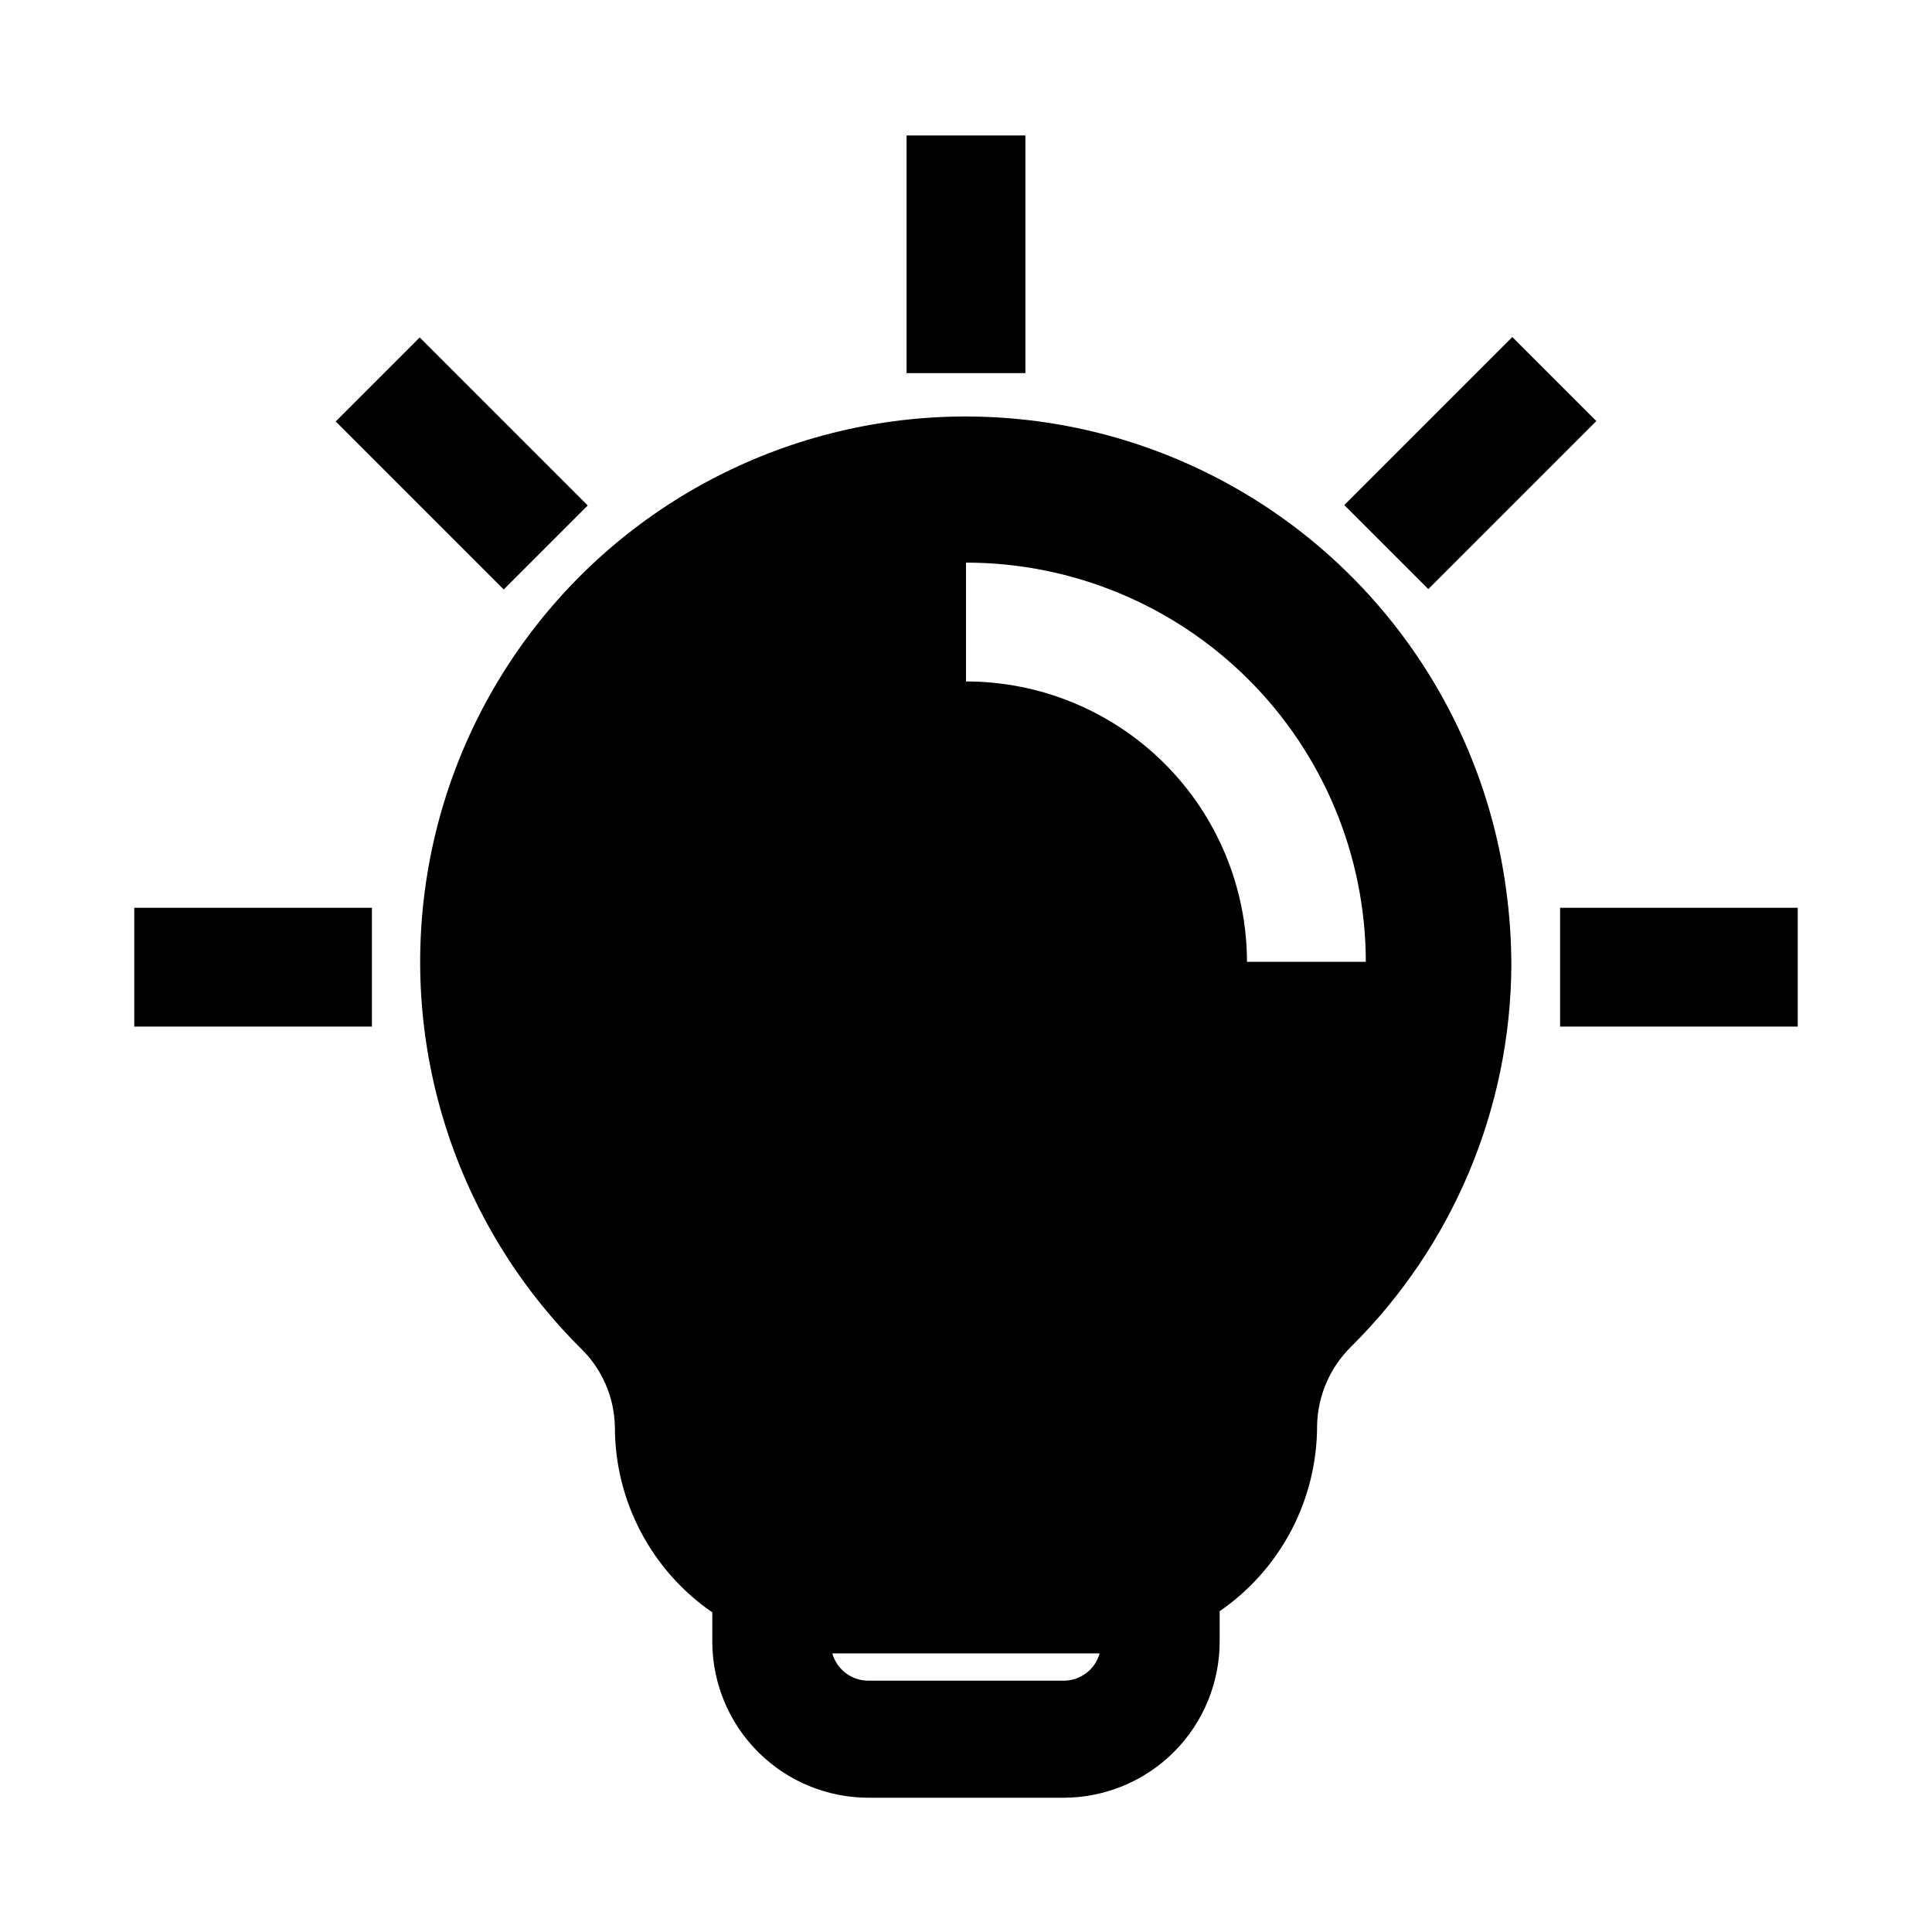 <?xml version="1.0" encoding="UTF-8"?>
<!-- Uploaded to: SVG Repo, www.svgrepo.com, Generator: SVG Repo Mixer Tools -->
<svg fill="#000000" width="800px" height="800px" version="1.1" viewBox="144 144 512 512" xmlns="http://www.w3.org/2000/svg">
 <g>
  <path d="m306.95 522.02c-0.047 19.68 9.613 38.113 25.816 49.277v8.031c0.086 10.926 4.484 21.379 12.242 29.074 7.754 7.699 18.238 12.016 29.168 12.016h51.641c10.98 0 21.512-4.363 29.277-12.125 7.766-7.766 12.129-18.301 12.129-29.281v-8.031 0.004c16.207-11.164 25.863-29.602 25.82-49.281 0.188-7.906 3.465-15.422 9.129-20.938 26.863-26.684 42.09-62.902 42.352-100.76 0-6.848-0.473-13.688-1.414-20.469-6.242-46.129-34.316-86.434-75.426-108.27-41.109-21.836-90.223-22.539-131.94-1.879-41.719 20.656-70.93 60.141-78.48 106.07-7.551 45.934 7.484 92.695 40.395 125.62 5.766 5.461 9.109 13 9.289 20.941zm93.047-228.92c28.074 0 55 11.141 74.867 30.977 19.867 19.836 31.047 46.746 31.09 74.82h-31.488c-0.043-19.723-7.906-38.621-21.867-52.555-13.961-13.93-32.879-21.754-52.602-21.754zm-32.906 289.06h68.328c-1.203 4.301-5.137 7.266-9.602 7.242h-51.641c-4.469 0.023-8.398-2.941-9.605-7.242z"/>
  <path d="m384.25 179.9h31.488v62.977h-31.488z"/>
  <path d="m500.25 277.85 44.531-44.531 22.266 22.266-44.531 44.531z"/>
  <path d="m557.44 384.57h62.977v31.488h-62.977z"/>
  <path d="m179.58 384.57h62.977v31.488h-62.977z"/>
  <path d="m232.96 255.69 22.266-22.266 44.531 44.531-22.266 22.266z"/>
 </g>
</svg>